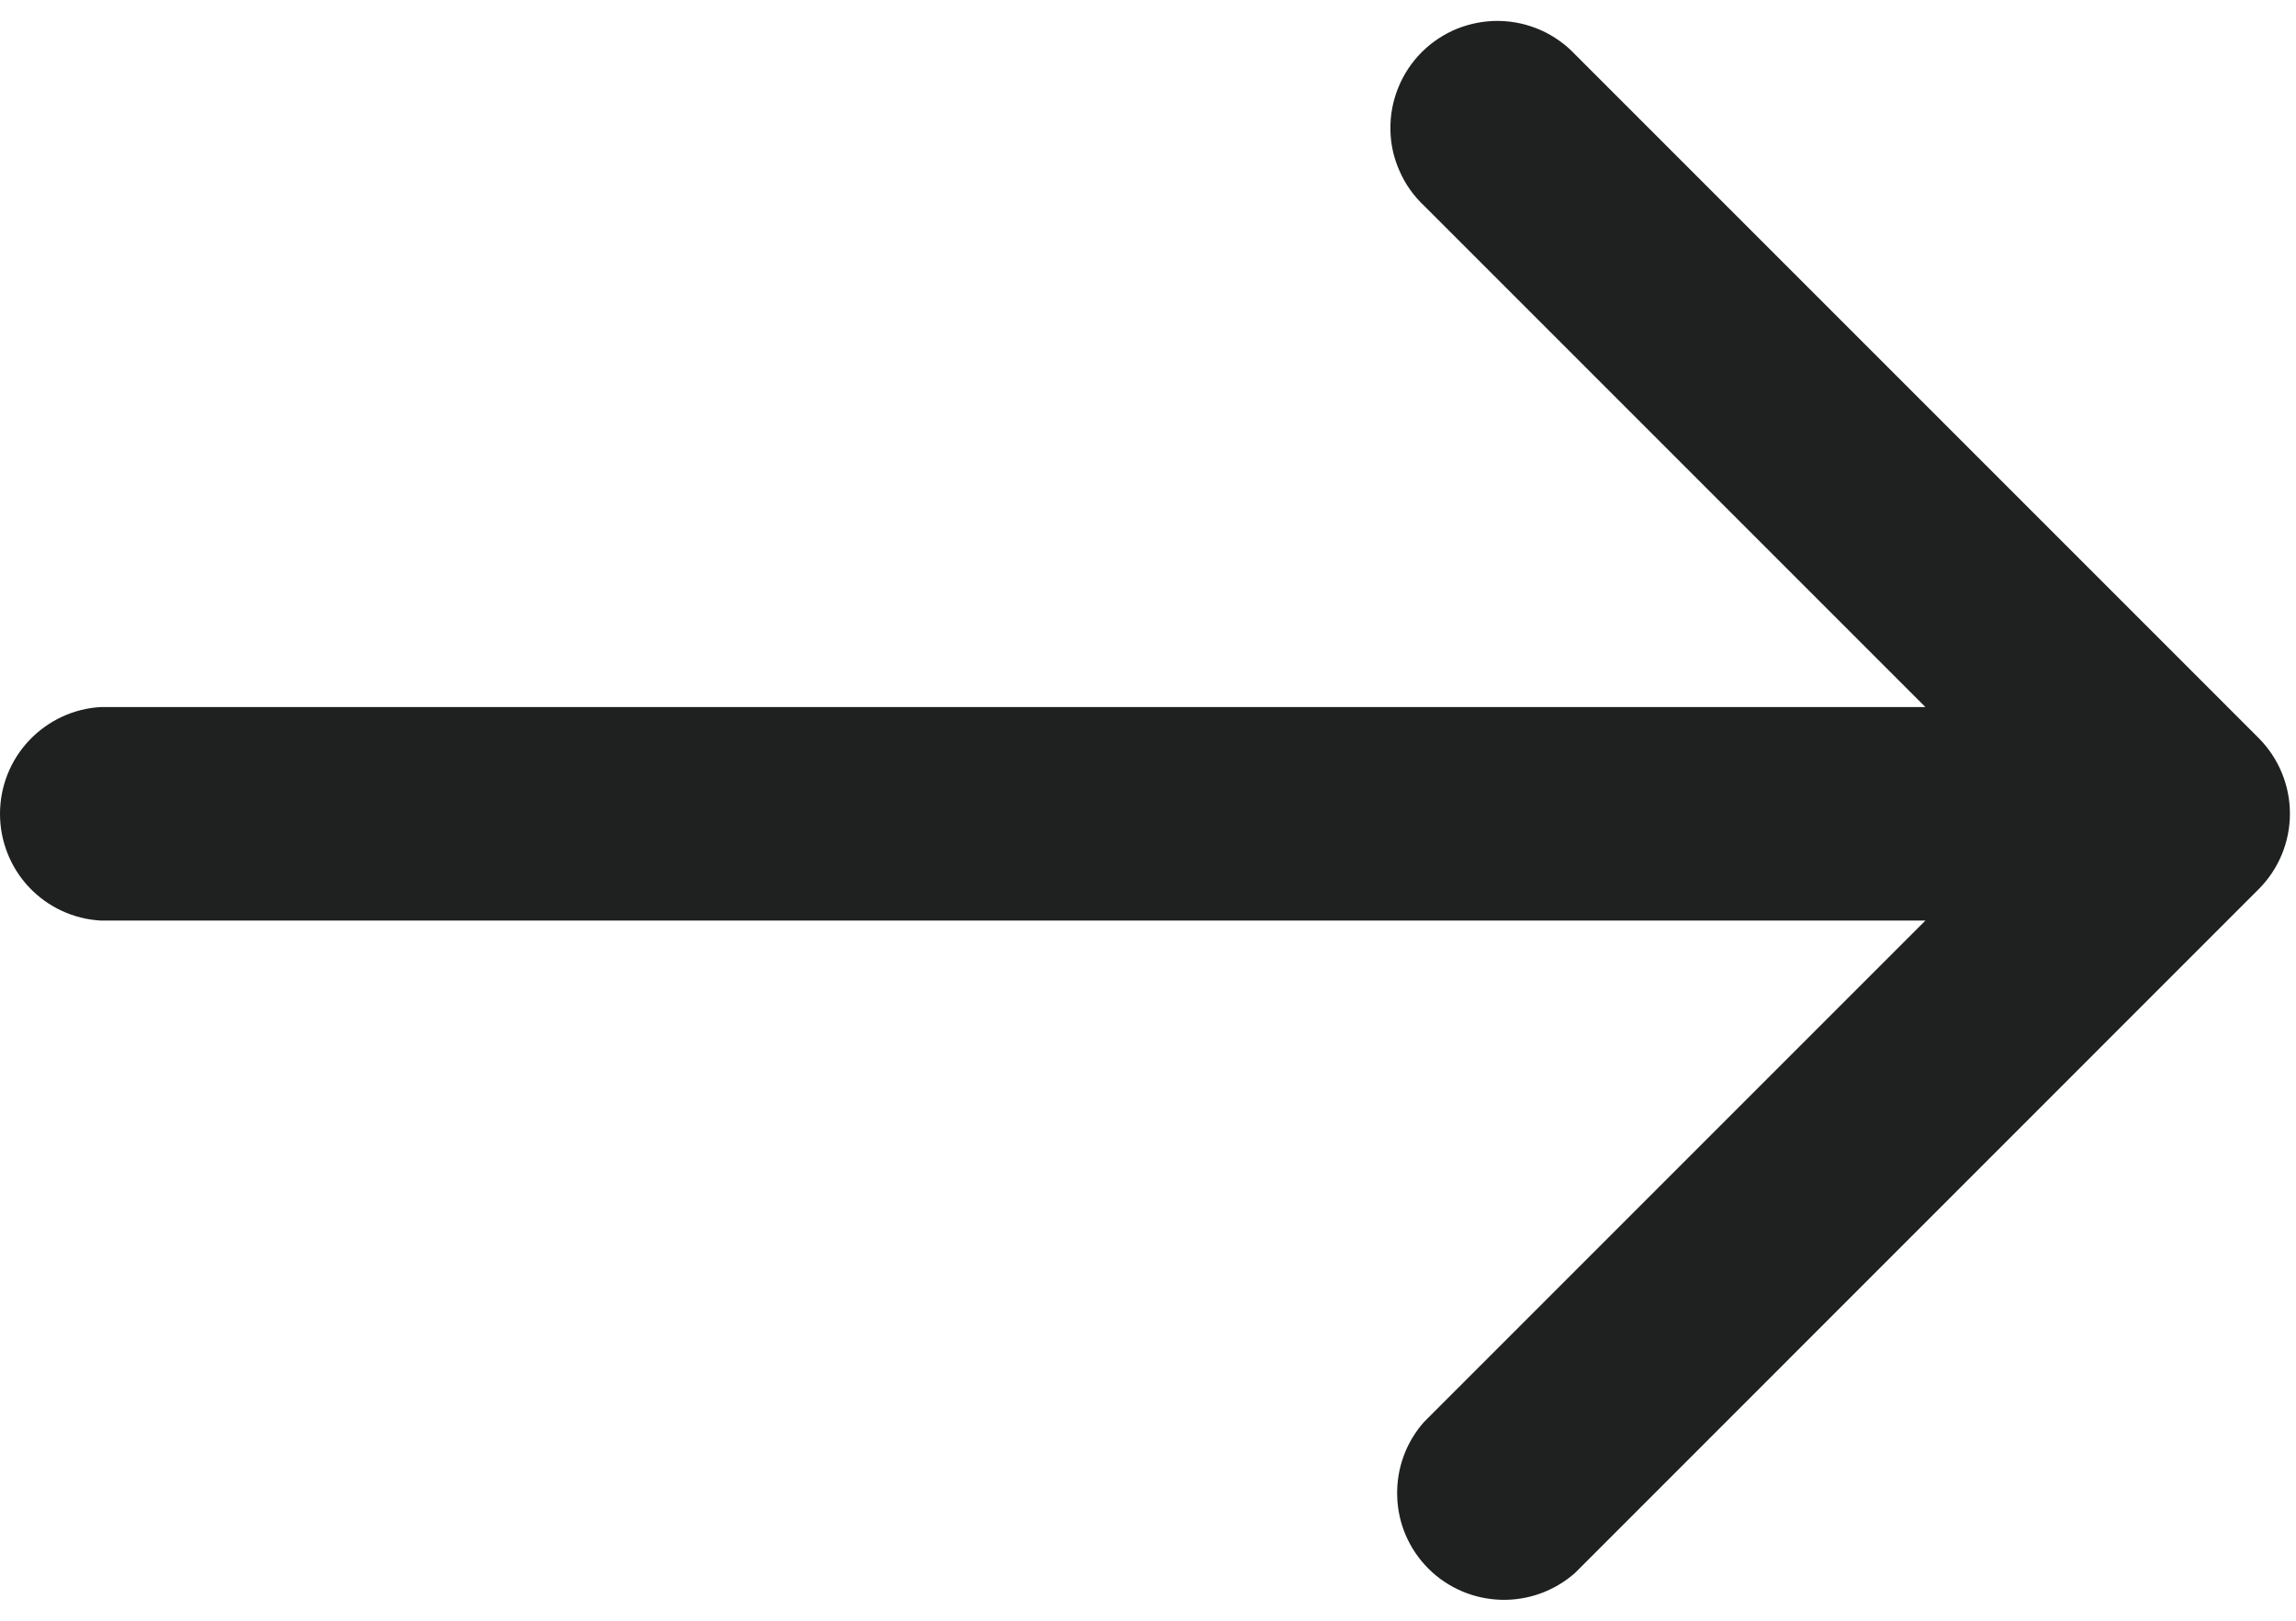 <svg width="17" height="12" viewBox="0 0 17 12" fill="none" xmlns="http://www.w3.org/2000/svg">
<path d="M16.724 5.465L11.665 0.406C11.593 0.329 11.505 0.266 11.408 0.223C11.311 0.18 11.207 0.157 11.101 0.155C10.994 0.153 10.889 0.173 10.79 0.212C10.692 0.252 10.602 0.311 10.527 0.386C10.452 0.461 10.393 0.55 10.353 0.649C10.313 0.747 10.293 0.853 10.295 0.959C10.296 1.065 10.319 1.17 10.363 1.267C10.405 1.364 10.467 1.451 10.545 1.524L14.256 5.235H0.747C0.545 5.246 0.355 5.335 0.216 5.482C0.077 5.629 0 5.823 0 6.026C0 6.228 0.077 6.423 0.216 6.57C0.355 6.717 0.545 6.805 0.747 6.816H14.256L10.545 10.527C10.41 10.678 10.339 10.875 10.345 11.077C10.35 11.279 10.433 11.471 10.576 11.614C10.719 11.757 10.911 11.839 11.113 11.845C11.315 11.851 11.512 11.779 11.663 11.645L16.724 6.583C16.872 6.435 16.955 6.234 16.955 6.024C16.955 5.815 16.872 5.614 16.724 5.465Z" fill="#1F2020"/>
</svg>
